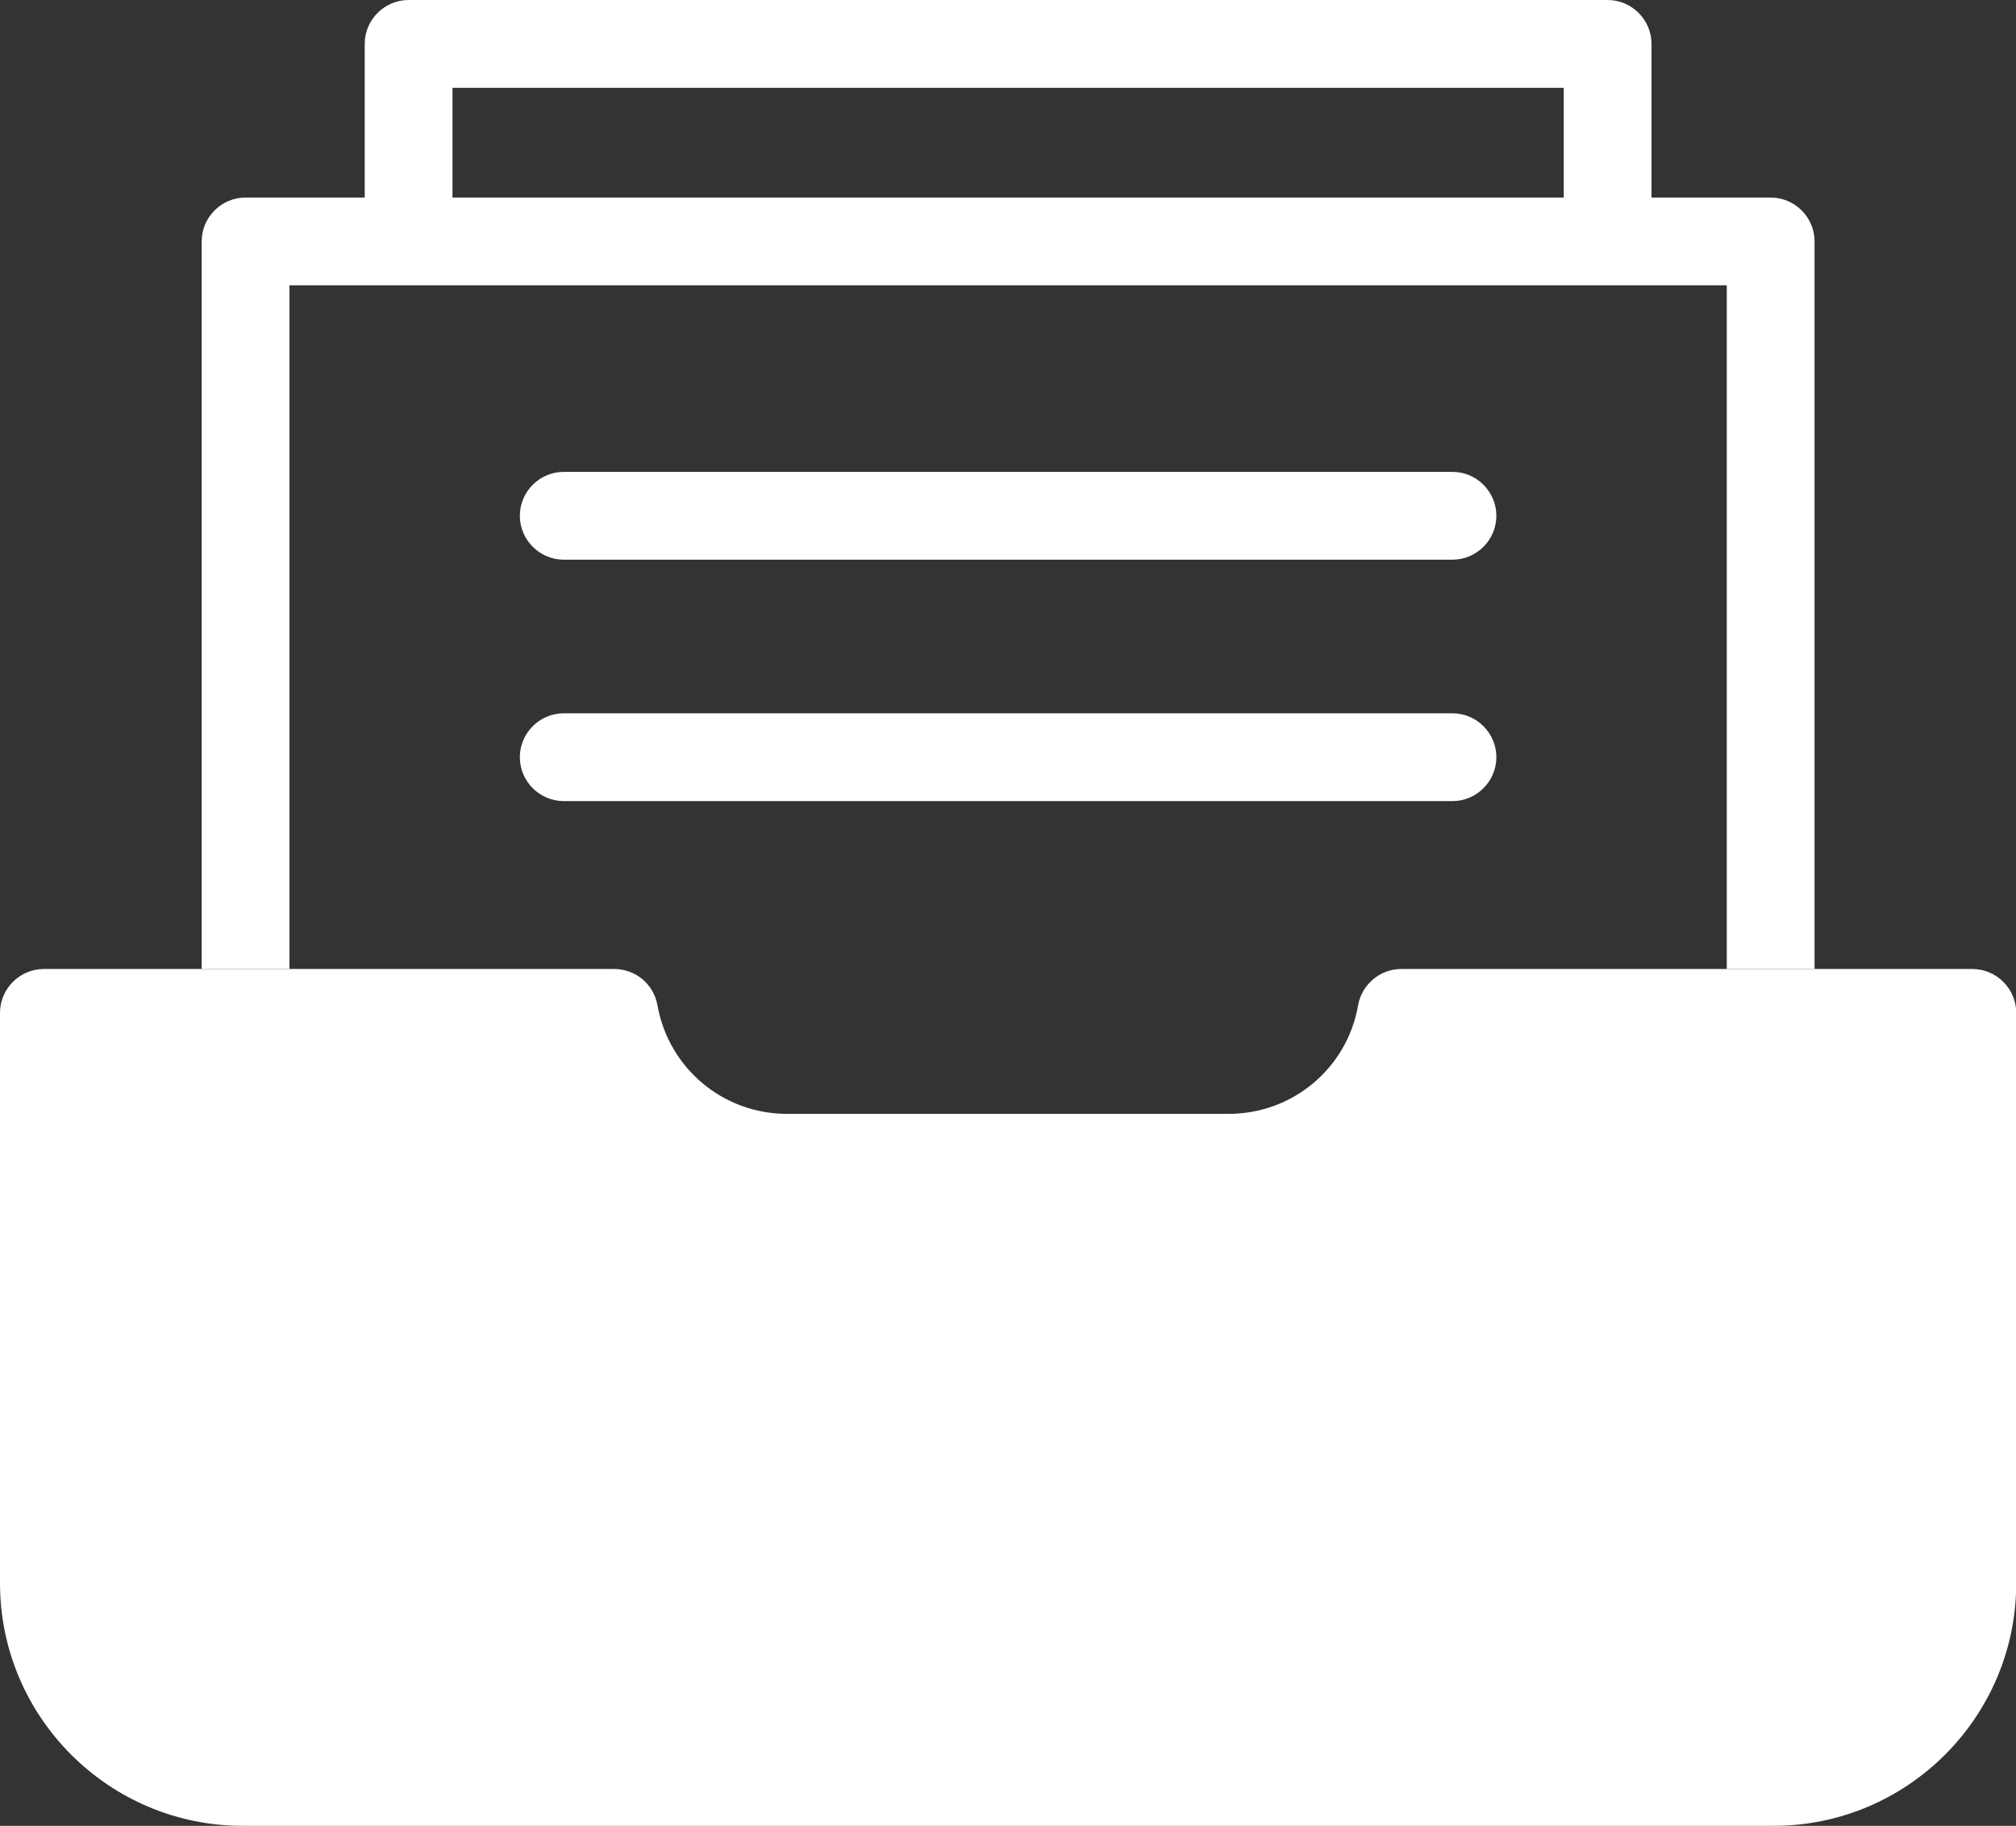 <?xml version="1.0" encoding="UTF-8"?>
<svg id="_레이어_1" data-name="레이어 1" xmlns="http://www.w3.org/2000/svg" viewBox="0 0 91.87 83.19">
  <rect x="0" y="0" width="91.87" height="83.19" fill="#333333" stroke="none"/>
  <defs>
    <style>
      .cls-1 {
        fill: none;
      }

      .cls-1, .cls-2 {
        stroke-width: 0px;
      }

      .cls-2 {
        fill: #fff;
      }
    </style>
  </defs>
  <rect class="cls-1" x="20.62" y="4" width="50.64" height="5"/>
  <path class="cls-1" d="m73.26,13H13.19v31.15h14.82c.97,0,1.8.7,1.97,1.65.5,2.87,2.98,4.95,5.9,4.95h20.13c2.91,0,5.39-2.08,5.9-4.95.17-.96,1-1.65,1.97-1.65h14.82V13h-5.43Zm-7.07,23.5H25.69c-1.1,0-2-.9-2-2s.9-2,2-2h40.5c1.1,0,2,.9,2,2s-.9,2-2,2Zm0-11H25.69c-1.1,0-2-.9-2-2s.9-2,2-2h40.5c1.1,0,2,.9,2,2s-.9,2-2,2Z"/>
  <path class="cls-2" d="m13.19,13h65.5v31.15h4V11c0-1.1-.9-2-2-2h-5.43V2c0-1.1-.9-2-2-2H18.62c-1.1,0-2,.9-2,2v7h-5.43c-1.1,0-2,.9-2,2v33.15h4V13Zm7.43-9h50.64v5H20.62v-5Z"/>
  <path class="cls-2" d="m89.87,44.15h-26.01c-.97,0-1.8.7-1.97,1.65-.5,2.87-2.98,4.95-5.9,4.95h-20.13c-2.91,0-5.39-2.08-5.9-4.95-.17-.96-1-1.65-1.97-1.65H2c-1.1,0-2,.9-2,2v25.98c0,6.1,4.96,11.06,11.06,11.06h69.76c6.1,0,11.06-4.96,11.06-11.06v-25.98c0-1.1-.9-2-2-2Z"/>
  <path class="cls-2" d="m66.19,21.5H25.69c-1.1,0-2,.9-2,2s.9,2,2,2h40.5c1.1,0,2-.9,2-2s-.9-2-2-2Z"/>
  <path class="cls-2" d="m66.19,32.5H25.69c-1.1,0-2,.9-2,2s.9,2,2,2h40.5c1.1,0,2-.9,2-2s-.9-2-2-2Z"/>
</svg>